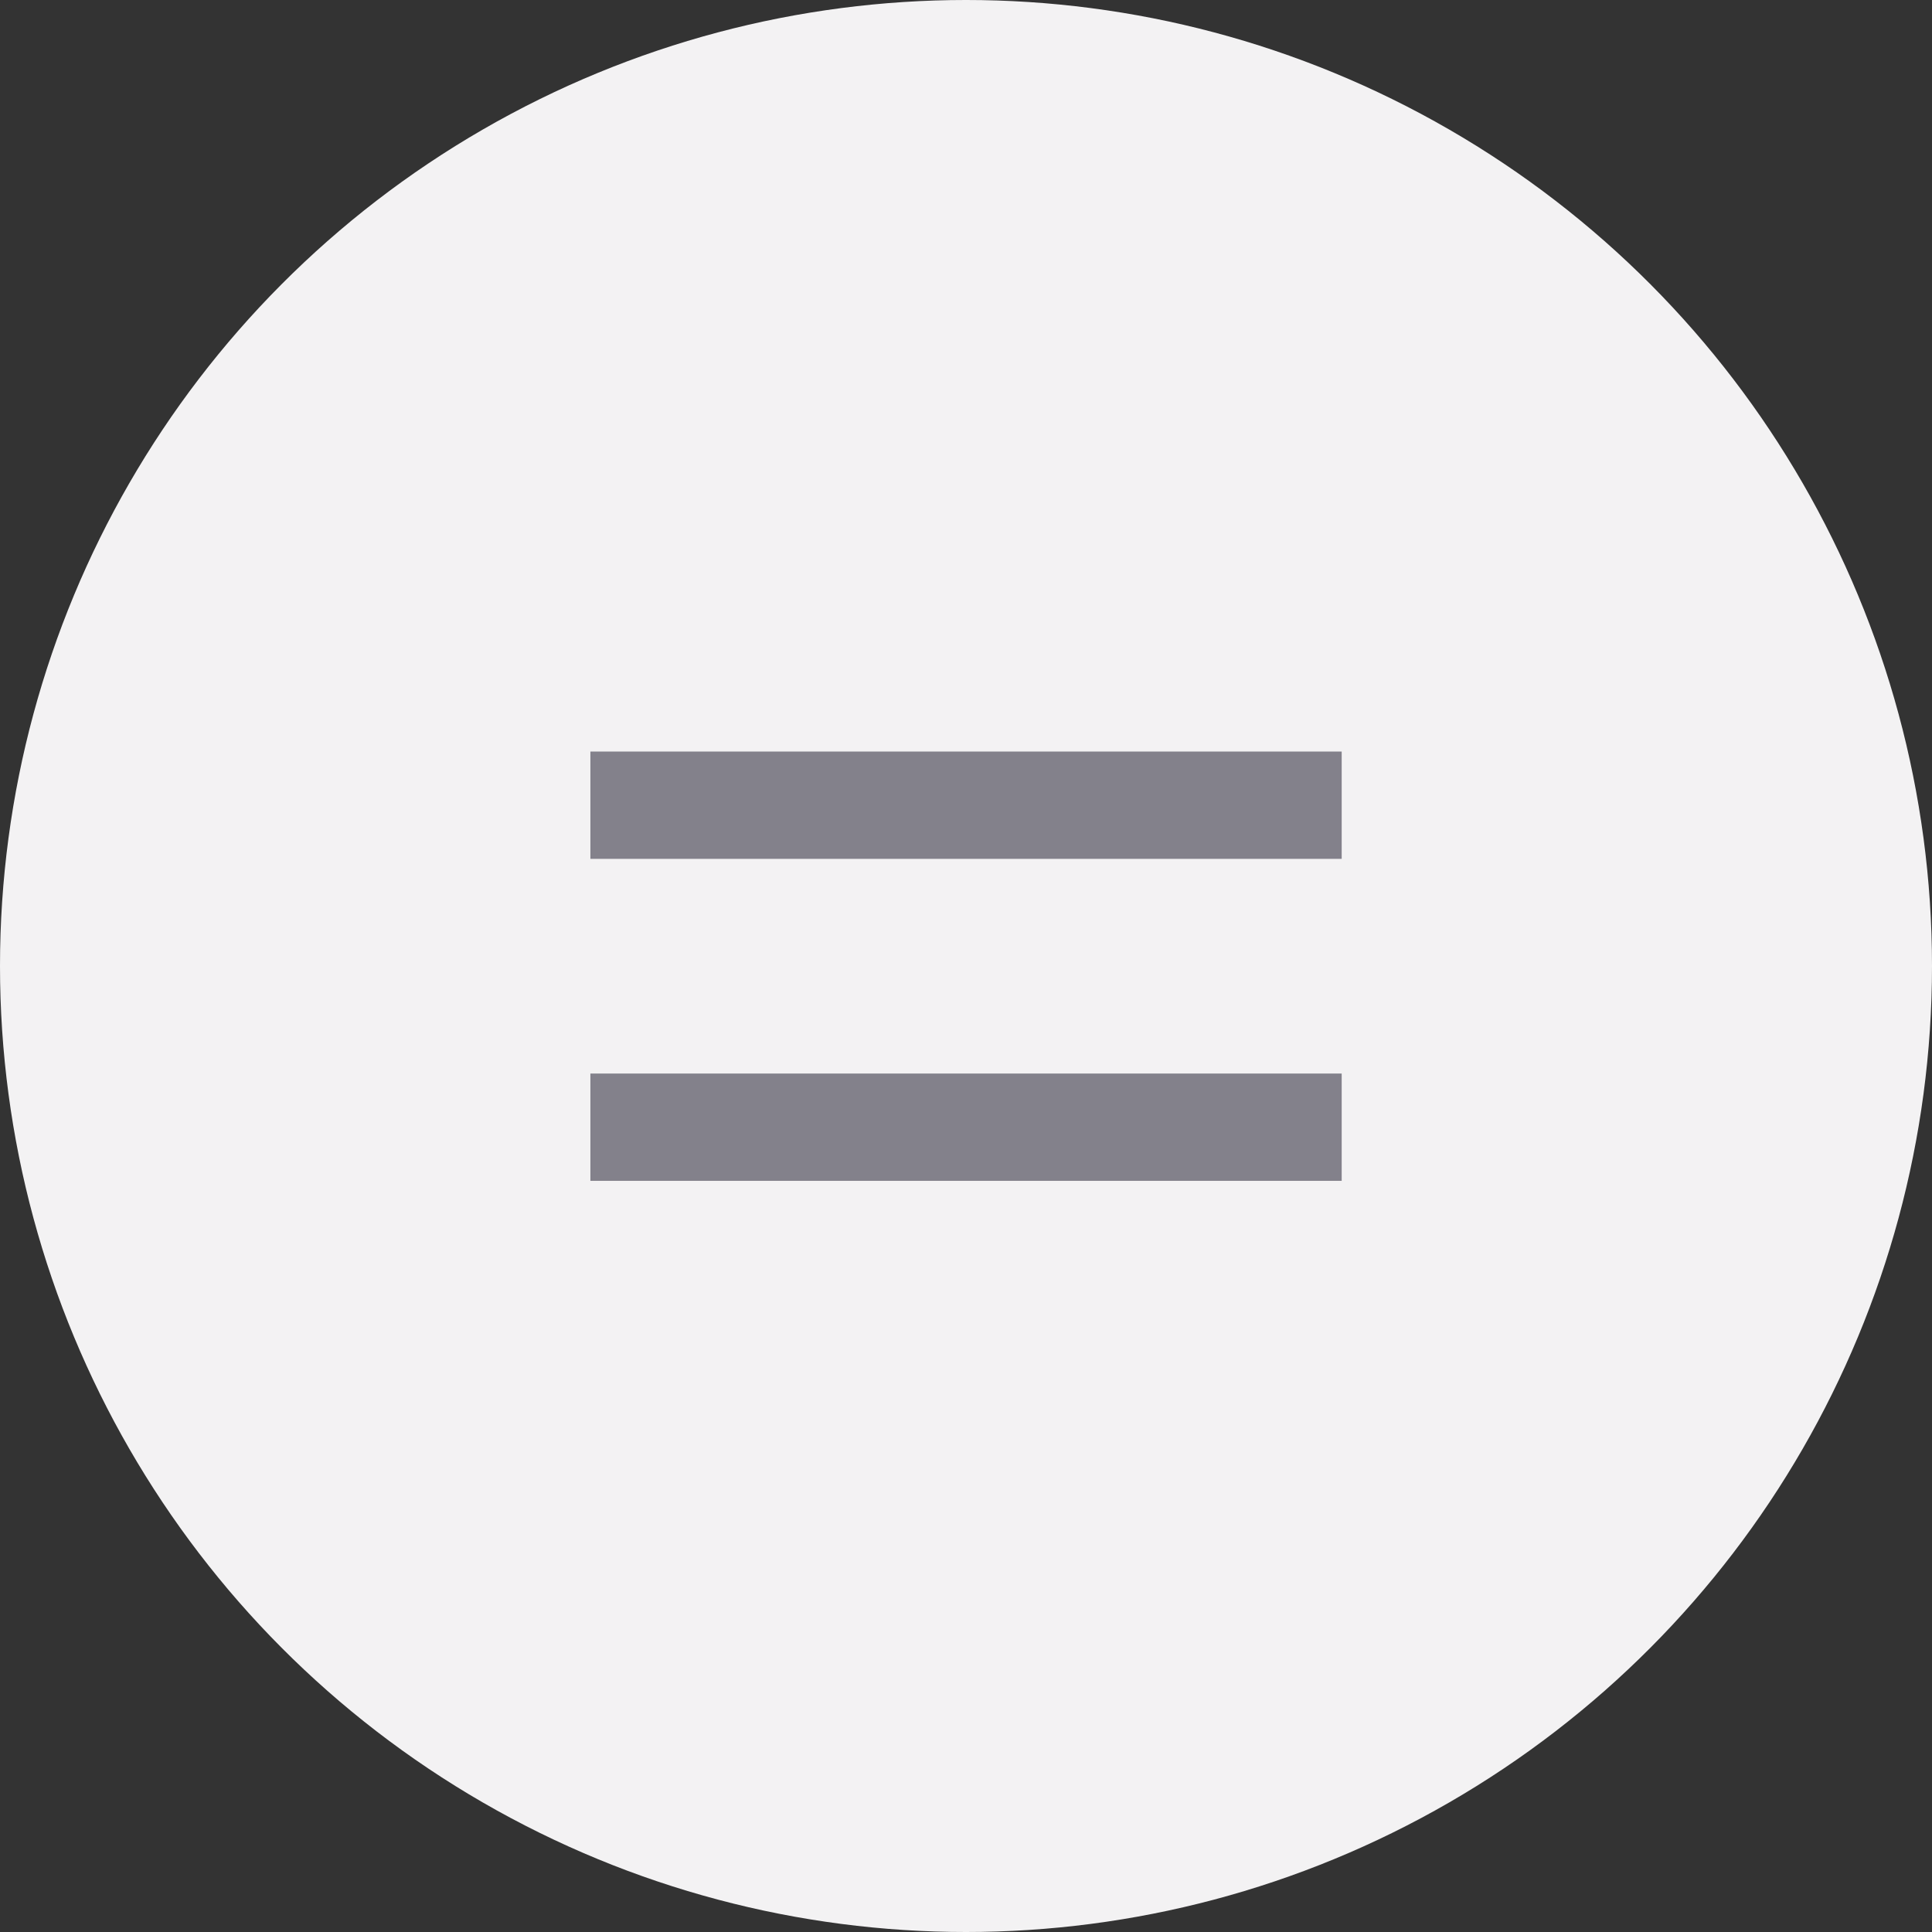 <svg xmlns="http://www.w3.org/2000/svg" width="24" height="24" viewBox="0 0 24 24" fill="none"><rect x="0" y="0" width="24" height="24" fill="#333333" stroke="none"/><circle cx="12" cy="12" r="12" fill="#F3F2F3"></circle><path d="M16.667 9.336H7.334V10.669H16.667V9.336ZM16.667 13.336H7.334V14.669H16.667V13.336Z" fill="#83818B"></path></svg>